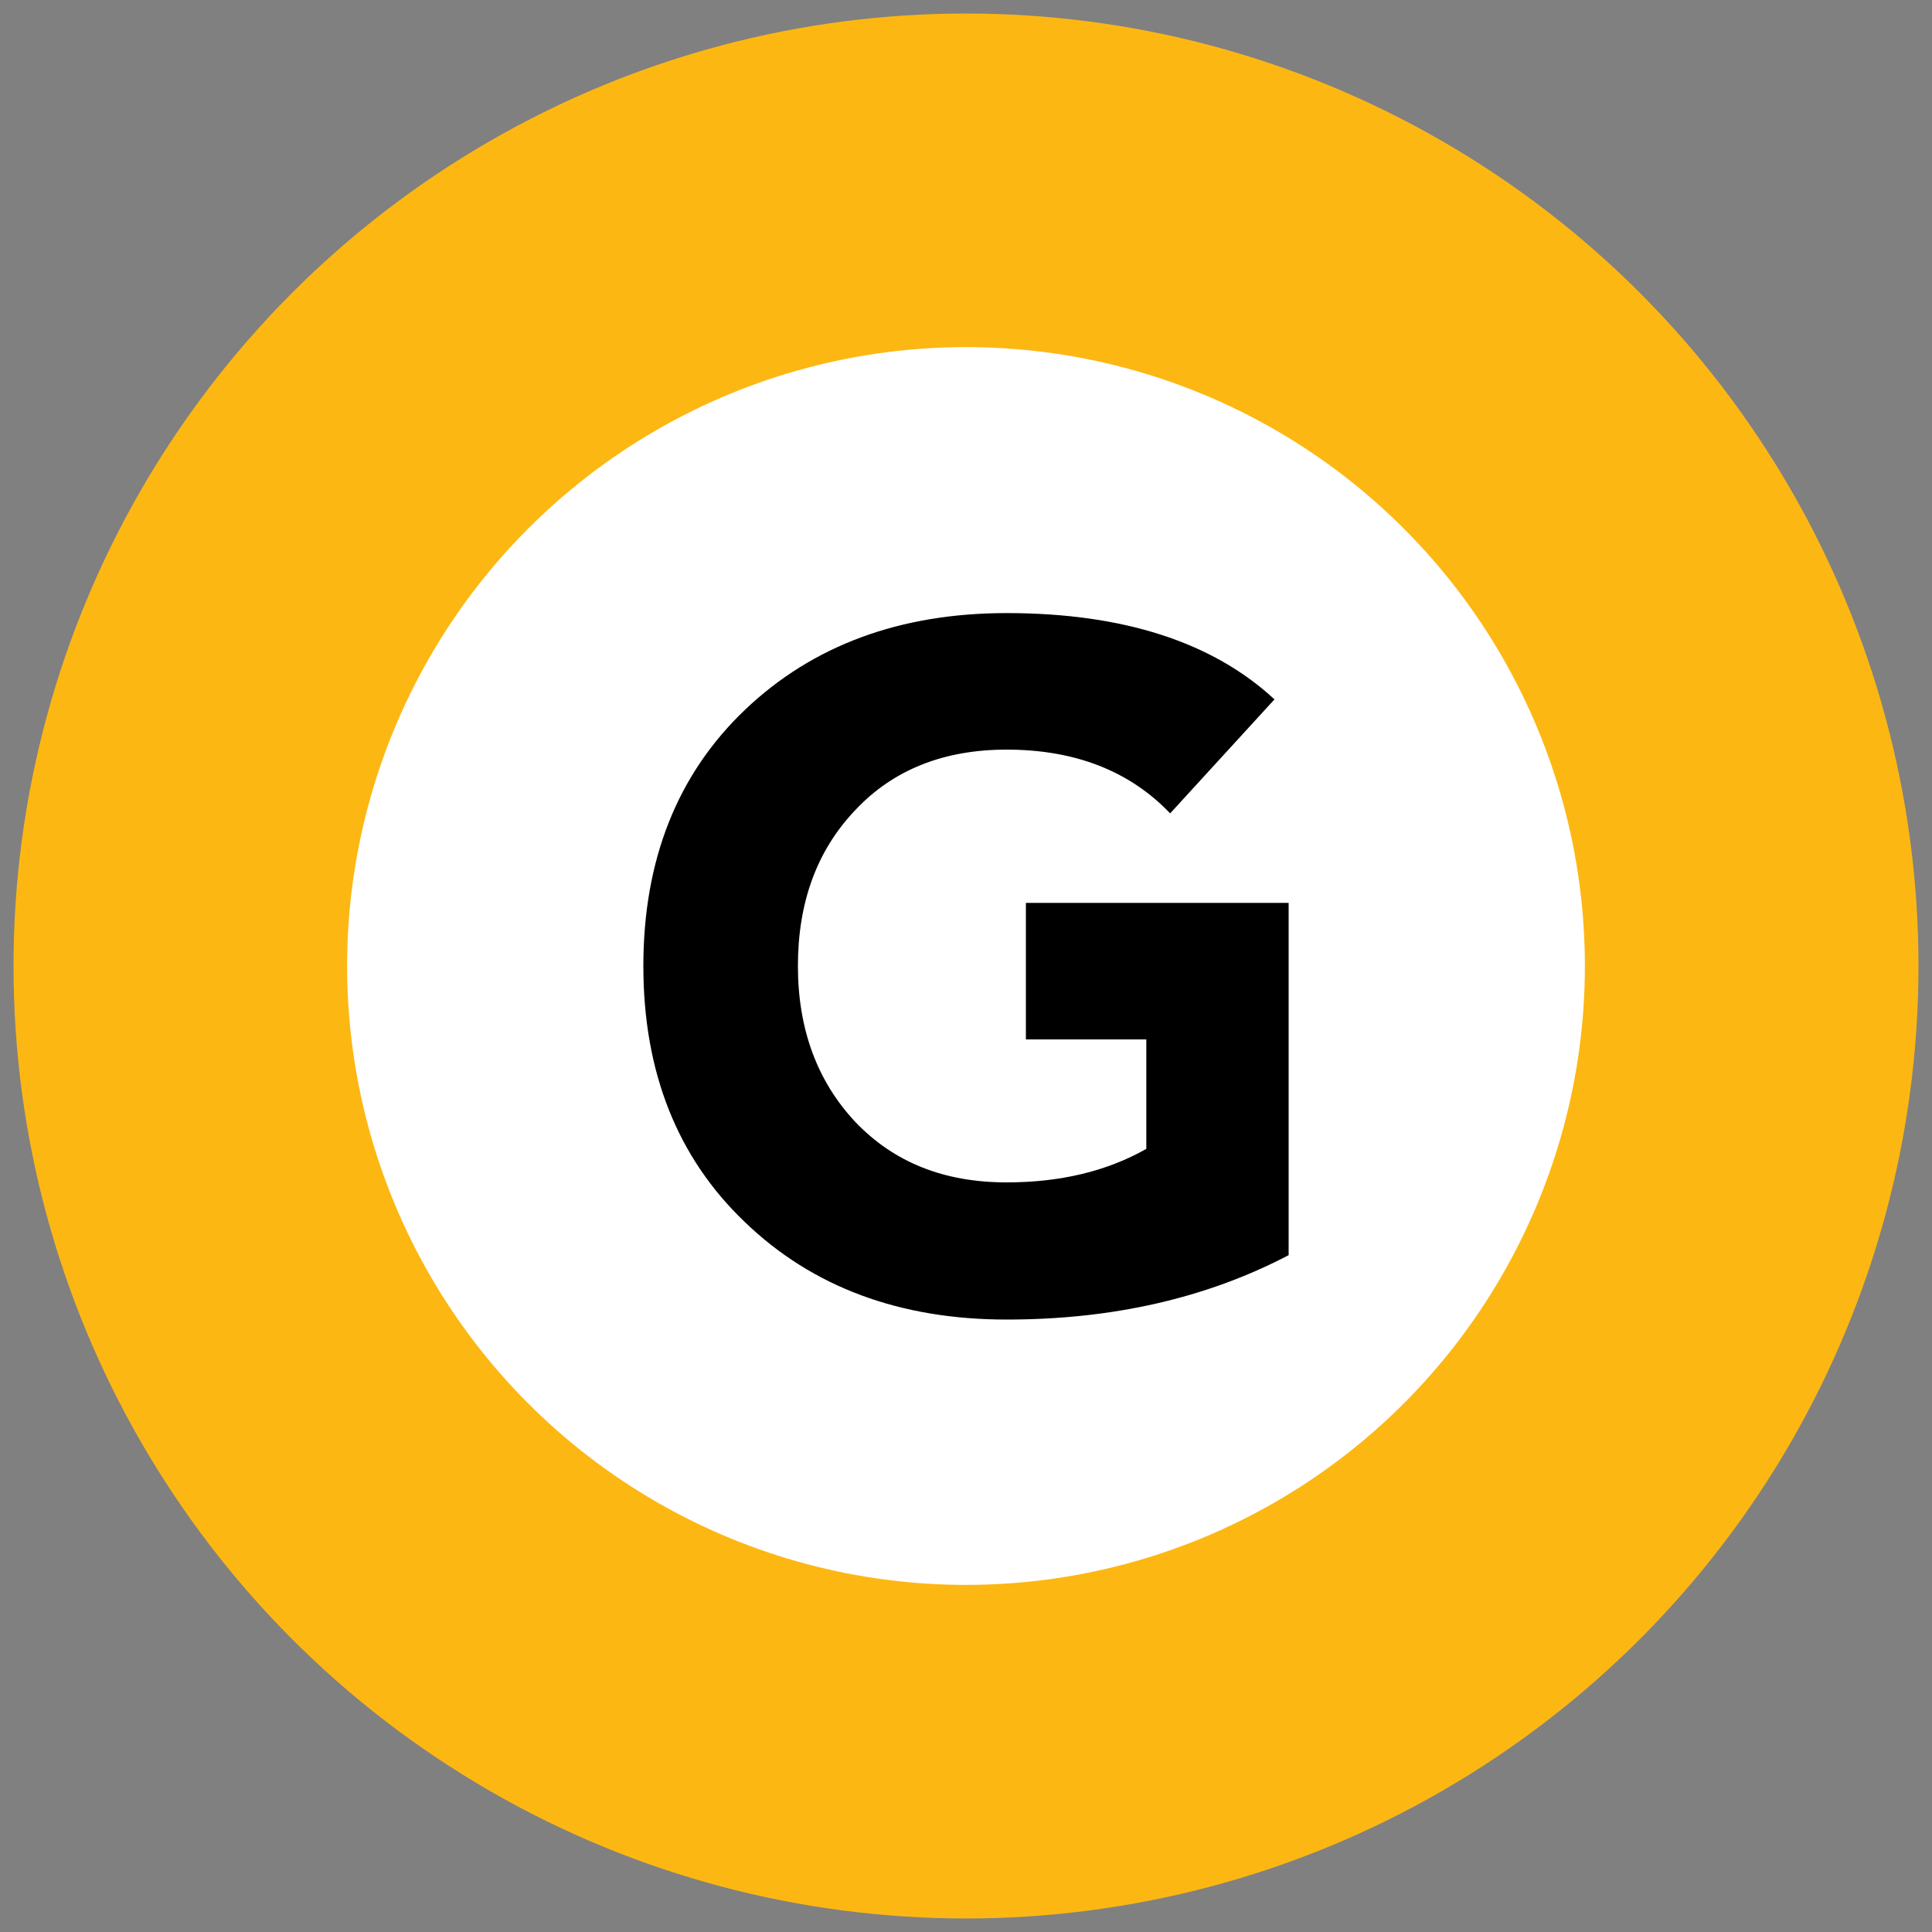 <svg xmlns="http://www.w3.org/2000/svg" xml:space="preserve" id="Layer_1" x="0" y="0" baseProfile="tiny" overflow="visible" version="1.2" viewBox="0 0 300 300"><rect x="0" y="0" width="300" height="300" fill="#808080" stroke="none"/><circle cx="150" cy="150" r="147.9" fill="#FDB713"/><circle cx="150" cy="150" r="96.1" fill="#FFF"/><path d="M200.1 140.3v54.6c-12.8 6.7-27.4 10-43.8 10-16.5 0-30.1-5-40.6-15.1-10.5-10-15.8-23.3-15.8-39.8s5.3-29.8 15.8-39.8 24.1-15 40.6-15c18.1 0 32 4.5 41.6 13.4l-16.2 17.7c-6.3-6.6-14.8-9.9-25.4-9.9-9.7 0-17.6 3.1-23.5 9.4-6 6.3-8.9 14.4-8.9 24.2s3 17.9 8.9 24.2c6 6.3 13.8 9.4 23.5 9.4 8.3 0 15.5-1.7 21.7-5.2v-17h-18.7v-21.2h40.8v.1z"/></svg>